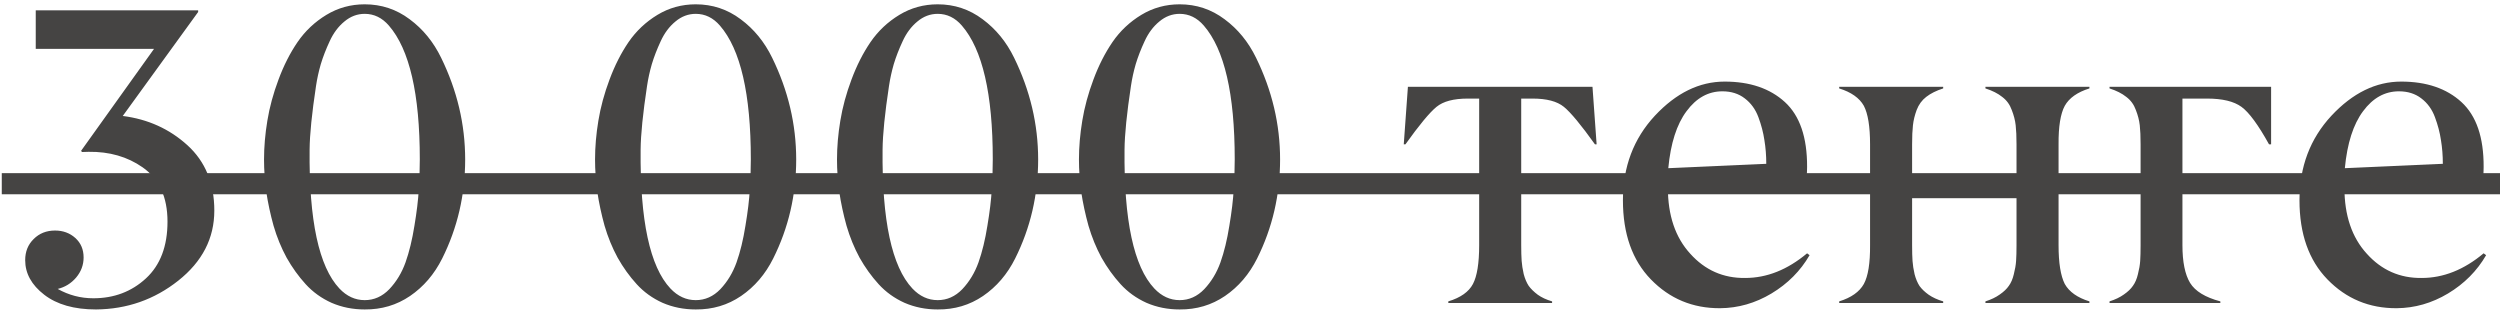 <?xml version="1.0" encoding="UTF-8"?> <svg xmlns="http://www.w3.org/2000/svg" width="165" height="21" viewBox="0 0 165 21" fill="none"> <path d="M10.166 3.225H2.359V0.682H13.078V0.791L8.102 7.654C9.76 7.864 11.182 8.507 12.367 9.582C13.552 10.658 14.145 12.098 14.145 13.902C14.145 15.725 13.352 17.266 11.766 18.523C10.189 19.772 8.38 20.406 6.338 20.424C4.898 20.424 3.758 20.1 2.92 19.453C2.081 18.806 1.662 18.045 1.662 17.17C1.662 16.605 1.849 16.14 2.223 15.775C2.596 15.402 3.066 15.215 3.631 15.215C4.16 15.215 4.606 15.379 4.971 15.707C5.335 16.035 5.518 16.463 5.518 16.992C5.518 17.484 5.354 17.926 5.025 18.318C4.697 18.701 4.292 18.952 3.809 19.07C4.538 19.48 5.322 19.686 6.16 19.686C7.527 19.686 8.685 19.248 9.633 18.373C10.581 17.498 11.055 16.249 11.055 14.627C11.055 13.005 10.508 11.81 9.414 11.045C8.411 10.343 7.222 10.001 5.846 10.02C5.654 10.02 5.508 10.024 5.408 10.033L5.354 9.951L10.166 3.225ZM22.402 19.043C22.885 19.553 23.441 19.809 24.07 19.809C24.69 19.809 25.232 19.567 25.697 19.084C26.162 18.592 26.518 18.004 26.764 17.32C27.01 16.628 27.206 15.821 27.352 14.9C27.506 13.98 27.602 13.182 27.639 12.508C27.684 11.833 27.707 11.168 27.707 10.512C27.707 6.201 27.028 3.261 25.67 1.693C25.223 1.174 24.69 0.914 24.07 0.914C23.578 0.914 23.131 1.083 22.73 1.42C22.329 1.748 22.006 2.181 21.76 2.719C21.514 3.247 21.318 3.753 21.172 4.236C21.035 4.71 20.93 5.189 20.857 5.672C20.584 7.477 20.443 8.876 20.434 9.869C20.388 14.545 21.044 17.603 22.402 19.043ZM24.07 20.424C23.287 20.424 22.557 20.278 21.883 19.986C21.217 19.686 20.648 19.275 20.174 18.756C19.7 18.236 19.281 17.653 18.916 17.006C18.561 16.35 18.273 15.648 18.055 14.9C17.845 14.144 17.686 13.401 17.576 12.672C17.476 11.943 17.426 11.227 17.426 10.525C17.426 9.705 17.499 8.853 17.645 7.969C17.79 7.076 18.037 6.169 18.383 5.248C18.729 4.318 19.148 3.493 19.641 2.773C20.142 2.044 20.775 1.447 21.541 0.982C22.307 0.518 23.15 0.285 24.07 0.285C25.173 0.285 26.162 0.613 27.037 1.27C27.912 1.917 28.605 2.764 29.115 3.812C30.172 5.973 30.701 8.21 30.701 10.525C30.701 12.859 30.195 15.037 29.184 17.061C28.664 18.1 27.958 18.924 27.064 19.535C26.18 20.137 25.182 20.433 24.07 20.424ZM44.25 19.043C44.733 19.553 45.289 19.809 45.918 19.809C46.538 19.809 47.08 19.567 47.545 19.084C48.01 18.592 48.365 18.004 48.611 17.32C48.857 16.628 49.053 15.821 49.199 14.9C49.354 13.98 49.45 13.182 49.486 12.508C49.532 11.833 49.555 11.168 49.555 10.512C49.555 6.201 48.876 3.261 47.518 1.693C47.071 1.174 46.538 0.914 45.918 0.914C45.426 0.914 44.979 1.083 44.578 1.42C44.177 1.748 43.853 2.181 43.607 2.719C43.361 3.247 43.165 3.753 43.02 4.236C42.883 4.71 42.778 5.189 42.705 5.672C42.432 7.477 42.29 8.876 42.281 9.869C42.236 14.545 42.892 17.603 44.25 19.043ZM45.918 20.424C45.134 20.424 44.405 20.278 43.73 19.986C43.065 19.686 42.495 19.275 42.022 18.756C41.547 18.236 41.128 17.653 40.764 17.006C40.408 16.35 40.121 15.648 39.902 14.9C39.693 14.144 39.533 13.401 39.424 12.672C39.324 11.943 39.273 11.227 39.273 10.525C39.273 9.705 39.346 8.853 39.492 7.969C39.638 7.076 39.884 6.169 40.23 5.248C40.577 4.318 40.996 3.493 41.488 2.773C41.99 2.044 42.623 1.447 43.389 0.982C44.154 0.518 44.997 0.285 45.918 0.285C47.021 0.285 48.01 0.613 48.885 1.27C49.76 1.917 50.453 2.764 50.963 3.812C52.02 5.973 52.549 8.21 52.549 10.525C52.549 12.859 52.043 15.037 51.031 17.061C50.512 18.1 49.805 18.924 48.912 19.535C48.028 20.137 47.03 20.433 45.918 20.424ZM60.219 19.043C60.702 19.553 61.258 19.809 61.887 19.809C62.507 19.809 63.049 19.567 63.514 19.084C63.978 18.592 64.334 18.004 64.58 17.32C64.826 16.628 65.022 15.821 65.168 14.9C65.323 13.98 65.419 13.182 65.455 12.508C65.501 11.833 65.523 11.168 65.523 10.512C65.523 6.201 64.844 3.261 63.486 1.693C63.04 1.174 62.507 0.914 61.887 0.914C61.395 0.914 60.948 1.083 60.547 1.42C60.146 1.748 59.822 2.181 59.576 2.719C59.33 3.247 59.134 3.753 58.988 4.236C58.852 4.71 58.747 5.189 58.674 5.672C58.4 7.477 58.259 8.876 58.25 9.869C58.204 14.545 58.861 17.603 60.219 19.043ZM61.887 20.424C61.103 20.424 60.374 20.278 59.699 19.986C59.034 19.686 58.464 19.275 57.99 18.756C57.516 18.236 57.097 17.653 56.732 17.006C56.377 16.35 56.09 15.648 55.871 14.9C55.661 14.144 55.502 13.401 55.393 12.672C55.292 11.943 55.242 11.227 55.242 10.525C55.242 9.705 55.315 8.853 55.461 7.969C55.607 7.076 55.853 6.169 56.199 5.248C56.546 4.318 56.965 3.493 57.457 2.773C57.958 2.044 58.592 1.447 59.357 0.982C60.123 0.518 60.966 0.285 61.887 0.285C62.99 0.285 63.978 0.613 64.853 1.27C65.728 1.917 66.421 2.764 66.932 3.812C67.989 5.973 68.518 8.21 68.518 10.525C68.518 12.859 68.012 15.037 67 17.061C66.481 18.1 65.774 18.924 64.881 19.535C63.997 20.137 62.999 20.433 61.887 20.424ZM76.188 19.043C76.671 19.553 77.227 19.809 77.856 19.809C78.475 19.809 79.018 19.567 79.482 19.084C79.947 18.592 80.303 18.004 80.549 17.32C80.795 16.628 80.991 15.821 81.137 14.9C81.292 13.98 81.387 13.182 81.424 12.508C81.469 11.833 81.492 11.168 81.492 10.512C81.492 6.201 80.813 3.261 79.455 1.693C79.008 1.174 78.475 0.914 77.856 0.914C77.363 0.914 76.917 1.083 76.516 1.42C76.115 1.748 75.791 2.181 75.545 2.719C75.299 3.247 75.103 3.753 74.957 4.236C74.82 4.71 74.716 5.189 74.643 5.672C74.369 7.477 74.228 8.876 74.219 9.869C74.173 14.545 74.829 17.603 76.188 19.043ZM77.856 20.424C77.072 20.424 76.342 20.278 75.668 19.986C75.003 19.686 74.433 19.275 73.959 18.756C73.485 18.236 73.066 17.653 72.701 17.006C72.346 16.35 72.059 15.648 71.84 14.9C71.63 14.144 71.471 13.401 71.361 12.672C71.261 11.943 71.211 11.227 71.211 10.525C71.211 9.705 71.284 8.853 71.43 7.969C71.576 7.076 71.822 6.169 72.168 5.248C72.514 4.318 72.934 3.493 73.426 2.773C73.927 2.044 74.561 1.447 75.326 0.982C76.092 0.518 76.935 0.285 77.856 0.285C78.958 0.285 79.947 0.613 80.822 1.27C81.697 1.917 82.39 2.764 82.9 3.812C83.958 5.973 84.486 8.21 84.486 10.525C84.486 12.859 83.981 15.037 82.969 17.061C82.449 18.1 81.743 18.924 80.85 19.535C79.966 20.137 78.967 20.433 77.856 20.424ZM102.438 19.891V20H95.588V19.891C96.399 19.645 96.941 19.262 97.215 18.742C97.488 18.223 97.625 17.37 97.625 16.186V6.506H96.873C95.943 6.506 95.255 6.688 94.809 7.053C94.353 7.426 93.669 8.251 92.758 9.527H92.648L92.922 5.727H105.104L105.377 9.527H105.268C104.356 8.251 103.673 7.426 103.217 7.053C102.77 6.688 102.082 6.506 101.152 6.506H100.4V16.186C100.4 16.596 100.41 16.938 100.428 17.211C100.446 17.475 100.492 17.767 100.564 18.086C100.646 18.396 100.756 18.656 100.893 18.865C101.038 19.066 101.239 19.262 101.494 19.453C101.749 19.635 102.064 19.781 102.438 19.891ZM113.676 6.027C112.746 6.027 111.958 6.465 111.311 7.34C110.663 8.206 110.262 9.459 110.107 11.1L116.574 10.812C116.574 10.266 116.533 9.746 116.451 9.254C116.378 8.753 116.246 8.247 116.055 7.736C115.863 7.217 115.562 6.802 115.152 6.492C114.751 6.182 114.259 6.027 113.676 6.027ZM108.959 18.441C107.729 17.174 107.113 15.434 107.113 13.219C107.113 11.013 107.815 9.154 109.219 7.641C110.622 6.137 112.158 5.385 113.826 5.385C115.494 5.385 116.82 5.836 117.805 6.738C118.789 7.641 119.277 9.067 119.268 11.018C119.268 11.191 119.258 11.423 119.24 11.715H110.08V12.385C110.08 14.217 110.572 15.671 111.557 16.746C112.532 17.831 113.74 18.364 115.18 18.346C116.611 18.346 117.973 17.803 119.268 16.719L119.432 16.842C118.83 17.881 117.992 18.724 116.916 19.371C115.85 20.009 114.719 20.333 113.525 20.342C111.721 20.351 110.199 19.717 108.959 18.441ZM137.902 19.891V20H131.039V19.891C131.413 19.772 131.727 19.622 131.982 19.439C132.247 19.257 132.447 19.066 132.584 18.865C132.73 18.665 132.839 18.41 132.912 18.1C132.994 17.781 133.044 17.489 133.062 17.225C133.081 16.951 133.09 16.605 133.09 16.186V13.082H126.199V16.186C126.199 16.605 126.208 16.951 126.227 17.225C126.245 17.489 126.29 17.781 126.363 18.1C126.445 18.41 126.555 18.669 126.691 18.879C126.837 19.079 127.038 19.271 127.293 19.453C127.557 19.635 127.876 19.781 128.25 19.891V20H121.387V19.891C122.18 19.645 122.722 19.262 123.014 18.742C123.296 18.223 123.433 17.37 123.424 16.186V9.527C123.424 8.352 123.287 7.504 123.014 6.984C122.722 6.465 122.18 6.082 121.387 5.836V5.727H128.25V5.836C127.794 5.982 127.421 6.169 127.129 6.396C126.846 6.615 126.637 6.902 126.5 7.258C126.372 7.604 126.29 7.941 126.254 8.27C126.217 8.589 126.199 9.008 126.199 9.527V12.221H133.09V9.527C133.09 9.008 133.072 8.589 133.035 8.27C132.999 7.941 132.912 7.604 132.775 7.258C132.648 6.902 132.438 6.615 132.146 6.396C131.864 6.169 131.495 5.982 131.039 5.836V5.727H137.902V5.836C137.109 6.082 136.567 6.465 136.275 6.984C135.993 7.504 135.856 8.352 135.865 9.527V16.186C135.865 17.352 136.002 18.204 136.275 18.742C136.567 19.262 137.109 19.645 137.902 19.891ZM146.543 19.891V20H139.229V19.891C139.602 19.772 139.917 19.622 140.172 19.439C140.436 19.257 140.637 19.066 140.773 18.865C140.919 18.665 141.029 18.41 141.102 18.1C141.184 17.781 141.234 17.489 141.252 17.225C141.27 16.951 141.279 16.605 141.279 16.186V9.527C141.279 9.008 141.261 8.589 141.225 8.27C141.188 7.941 141.102 7.604 140.965 7.258C140.837 6.902 140.628 6.615 140.336 6.396C140.053 6.169 139.684 5.982 139.229 5.836V5.727H149.893V9.527H149.756C149.045 8.242 148.439 7.417 147.938 7.053C147.436 6.688 146.68 6.506 145.668 6.506H144.041V16.186C144.041 17.288 144.21 18.118 144.547 18.674C144.884 19.221 145.549 19.626 146.543 19.891ZM158.328 6.027C157.398 6.027 156.61 6.465 155.963 7.34C155.316 8.206 154.915 9.459 154.76 11.1L161.227 10.812C161.227 10.266 161.186 9.746 161.104 9.254C161.031 8.753 160.898 8.247 160.707 7.736C160.516 7.217 160.215 6.802 159.805 6.492C159.404 6.182 158.911 6.027 158.328 6.027ZM153.611 18.441C152.381 17.174 151.766 15.434 151.766 13.219C151.766 11.013 152.467 9.154 153.871 7.641C155.275 6.137 156.811 5.385 158.479 5.385C160.146 5.385 161.473 5.836 162.457 6.738C163.441 7.641 163.929 9.067 163.92 11.018C163.92 11.191 163.911 11.423 163.893 11.715H154.732V12.385C154.732 14.217 155.225 15.671 156.209 16.746C157.184 17.831 158.392 18.364 159.832 18.346C161.263 18.346 162.626 17.803 163.92 16.719L164.084 16.842C163.482 17.881 162.644 18.724 161.568 19.371C160.502 20.009 159.372 20.333 158.178 20.342C156.373 20.351 154.851 19.717 153.611 18.441Z" fill="#454443"></path> <path d="M0.117 11.428H165V12.822H0.117V11.428Z" fill="#454443"></path> </svg> 